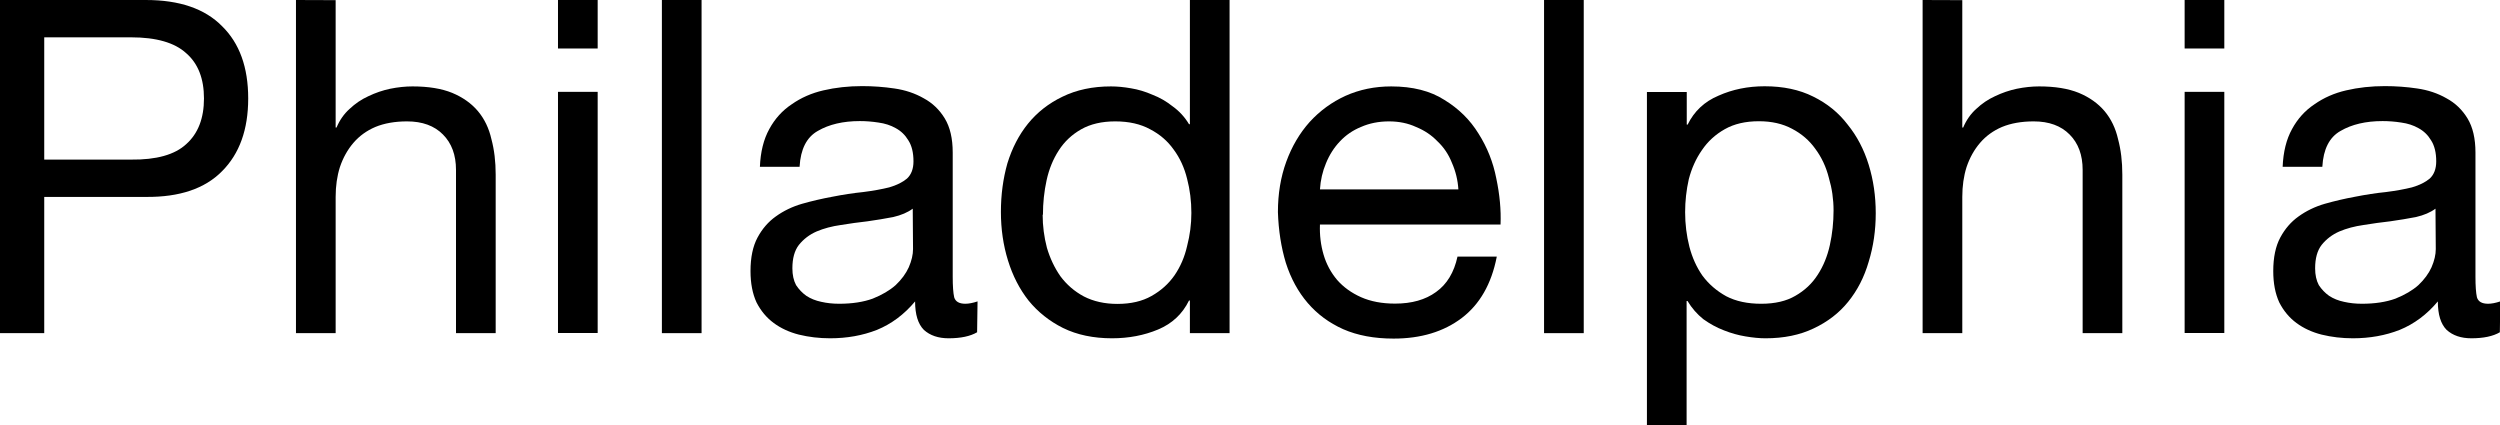 <?xml version="1.0" encoding="UTF-8" standalone="no"?>
<svg
   xmlns:dc="http://purl.org/dc/elements/1.1/"
   xmlns:cc="http://creativecommons.org/ns#"
   xmlns:rdf="http://www.w3.org/1999/02/22-rdf-syntax-ns#"
   xmlns:svg="http://www.w3.org/2000/svg"
   xmlns="http://www.w3.org/2000/svg"
   width="17.012mm"
   height="2.892mm"
   viewBox="0 0 17.012 2.892"
   version="1.1"
   id="svg8">
  <defs
     id="defs2" />
  <g
     id="layer1"
     transform="translate(-97.766,-135.605)">
    <g
       id="text12"
       style="font-style:normal;font-variant:normal;font-weight:normal;font-stretch:normal;font-size:3.175px;line-height:1.25;font-family:'Helvetica Neue';-inkscape-font-specification:'Helvetica Neue, Normal';font-variant-ligatures:normal;font-variant-caps:normal;font-variant-numeric:normal;font-feature-settings:normal;text-align:start;letter-spacing:0px;word-spacing:0px;writing-mode:lr-tb;text-anchor:start;fill:#000000;fill-opacity:1;stroke:none;stroke-width:0.265"
       >
      <path
         id="path10"
         style="font-style:normal;font-variant:normal;font-weight:normal;font-stretch:normal;font-size:3.175px;font-family:'Helvetica Neue';-inkscape-font-specification:'Helvetica Neue, Normal';font-variant-ligatures:normal;font-variant-caps:normal;font-variant-numeric:normal;font-feature-settings:normal;text-align:start;writing-mode:lr-tb;text-anchor:start;stroke-width:0.265"
         d="m 98.067,136.691 v -0.832 h 0.591 q 0.257,0 0.375,0.108 0.121,0.105 0.121,0.308 0,0.203 -0.121,0.311 -0.117,0.108 -0.375,0.105 z m -0.302,-1.086 v 2.267 h 0.302 v -0.927 h 0.692 q 0.343,0.003 0.518,-0.175 0.178,-0.178 0.178,-0.495 0,-0.318 -0.178,-0.492 -0.175,-0.178 -0.518,-0.178 z" />
      <path
         id="path12"
         style="font-style:normal;font-variant:normal;font-weight:normal;font-stretch:normal;font-size:3.175px;font-family:'Helvetica Neue';-inkscape-font-specification:'Helvetica Neue, Normal';font-variant-ligatures:normal;font-variant-caps:normal;font-variant-numeric:normal;font-feature-settings:normal;text-align:start;writing-mode:lr-tb;text-anchor:start;stroke-width:0.265"
         d="m 99.78,135.605 v 2.267 h 0.27 v -0.927 q 0,-0.111 0.029,-0.203 0.032,-0.095 0.092,-0.165 0.06,-0.07 0.149,-0.108 0.092,-0.038 0.216,-0.038 0.156,0 0.244,0.089 0.089,0.089 0.089,0.241 v 1.111 h 0.27 v -1.079 q 0,-0.133 -0.029,-0.241 -0.025,-0.111 -0.092,-0.191 -0.067,-0.079 -0.175,-0.124 -0.108,-0.044 -0.27,-0.044 -0.073,0 -0.152,0.016 -0.076,0.016 -0.149,0.051 -0.07,0.032 -0.127,0.086 -0.057,0.051 -0.089,0.127 h -0.006 v -0.867 z" />
      <path
         id="path14"
         style="font-style:normal;font-variant:normal;font-weight:normal;font-stretch:normal;font-size:3.175px;font-family:'Helvetica Neue';-inkscape-font-specification:'Helvetica Neue, Normal';font-variant-ligatures:normal;font-variant-caps:normal;font-variant-numeric:normal;font-feature-settings:normal;text-align:start;writing-mode:lr-tb;text-anchor:start;stroke-width:0.265"
         d="m 101.833,135.935 v -0.33 h -0.27 v 0.33 z m -0.27,0.295 v 1.641 h 0.27 v -1.641 z" />
      <path
         id="path16"
         style="font-style:normal;font-variant:normal;font-weight:normal;font-stretch:normal;font-size:3.175px;font-family:'Helvetica Neue';-inkscape-font-specification:'Helvetica Neue, Normal';font-variant-ligatures:normal;font-variant-caps:normal;font-variant-numeric:normal;font-feature-settings:normal;text-align:start;writing-mode:lr-tb;text-anchor:start;stroke-width:0.265"
         d="m 102.27,135.605 v 2.267 h 0.27 v -2.267 z" />
      <path
         id="path18"
         style="font-style:normal;font-variant:normal;font-weight:normal;font-stretch:normal;font-size:3.175px;font-family:'Helvetica Neue';-inkscape-font-specification:'Helvetica Neue, Normal';font-variant-ligatures:normal;font-variant-caps:normal;font-variant-numeric:normal;font-feature-settings:normal;text-align:start;writing-mode:lr-tb;text-anchor:start;stroke-width:0.265"
         d="m 104.415,137.866 q -0.07,0.041 -0.194,0.041 -0.105,0 -0.168,-0.057 -0.06,-0.06 -0.06,-0.194 -0.111,0.133 -0.26,0.194 -0.146,0.057 -0.318,0.057 -0.111,0 -0.213,-0.025 -0.098,-0.025 -0.171,-0.079 -0.073,-0.054 -0.117,-0.14 -0.041,-0.089 -0.041,-0.213 0,-0.14 0.048,-0.229 0.048,-0.089 0.124,-0.143 0.079,-0.057 0.178,-0.086 0.102,-0.029 0.206,-0.048 0.111,-0.022 0.21,-0.032 0.102,-0.013 0.178,-0.032 0.076,-0.022 0.121,-0.06 0.044,-0.041 0.044,-0.117 0,-0.089 -0.035,-0.143 -0.032,-0.054 -0.086,-0.083 -0.051,-0.029 -0.117,-0.038 -0.064,-0.01 -0.127,-0.01 -0.171,0 -0.286,0.067 -0.114,0.064 -0.124,0.244 h -0.27 q 0.006,-0.152 0.064,-0.257 0.057,-0.105 0.152,-0.168 0.095,-0.067 0.216,-0.095 0.124,-0.029 0.264,-0.029 0.111,0 0.219,0.016 0.111,0.016 0.2,0.067 0.089,0.048 0.143,0.137 0.054,0.089 0.054,0.232 v 0.845 q 0,0.095 0.01,0.14 0.013,0.044 0.076,0.044 0.035,0 0.083,-0.016 z m -0.438,-0.841 q -0.051,0.038 -0.133,0.057 -0.083,0.016 -0.175,0.029 -0.089,0.01 -0.181,0.025 -0.092,0.013 -0.165,0.044 -0.073,0.032 -0.121,0.092 -0.044,0.057 -0.044,0.159 0,0.067 0.025,0.114 0.029,0.044 0.07,0.073 0.044,0.029 0.102,0.041 0.057,0.013 0.121,0.013 0.133,0 0.229,-0.035 0.095,-0.038 0.156,-0.092 0.06,-0.057 0.089,-0.121 0.029,-0.067 0.029,-0.124 z" />
      <path
         id="path20"
         style="font-style:normal;font-variant:normal;font-weight:normal;font-stretch:normal;font-size:3.175px;font-family:'Helvetica Neue';-inkscape-font-specification:'Helvetica Neue, Normal';font-variant-ligatures:normal;font-variant-caps:normal;font-variant-numeric:normal;font-feature-settings:normal;text-align:start;writing-mode:lr-tb;text-anchor:start;stroke-width:0.265"
         d="m 104.863,137.066 q 0,-0.121 0.025,-0.235 0.025,-0.114 0.083,-0.203 0.057,-0.089 0.152,-0.143 0.095,-0.054 0.232,-0.054 0.14,0 0.238,0.054 0.098,0.051 0.159,0.137 0.064,0.086 0.092,0.2 0.029,0.111 0.029,0.232 0,0.114 -0.029,0.225 -0.025,0.111 -0.086,0.2 -0.06,0.086 -0.156,0.14 -0.095,0.054 -0.232,0.054 -0.13,0 -0.229,-0.051 -0.095,-0.051 -0.159,-0.137 -0.06,-0.086 -0.092,-0.194 -0.029,-0.111 -0.029,-0.225 z m 1.27,0.806 v -2.267 h -0.27 v 0.845 h -0.006 q -0.044,-0.073 -0.111,-0.121 -0.064,-0.051 -0.137,-0.079 -0.073,-0.032 -0.146,-0.044 -0.073,-0.013 -0.137,-0.013 -0.187,0 -0.33,0.07 -0.14,0.067 -0.235,0.184 -0.092,0.114 -0.14,0.27 -0.044,0.156 -0.044,0.33 0,0.175 0.048,0.33 0.048,0.156 0.14,0.273 0.095,0.117 0.235,0.187 0.143,0.07 0.333,0.07 0.171,0 0.314,-0.06 0.143,-0.06 0.21,-0.197 h 0.006 v 0.222 z" />
      <path
         id="path22"
         style="font-style:normal;font-variant:normal;font-weight:normal;font-stretch:normal;font-size:3.175px;font-family:'Helvetica Neue';-inkscape-font-specification:'Helvetica Neue, Normal';font-variant-ligatures:normal;font-variant-caps:normal;font-variant-numeric:normal;font-feature-settings:normal;text-align:start;writing-mode:lr-tb;text-anchor:start;stroke-width:0.265"
         d="m 107.691,136.894 h -0.943 q 0.006,-0.095 0.041,-0.178 0.035,-0.086 0.095,-0.149 0.06,-0.064 0.143,-0.098 0.086,-0.038 0.191,-0.038 0.102,0 0.184,0.038 0.086,0.035 0.146,0.098 0.064,0.06 0.098,0.146 0.038,0.086 0.044,0.181 z m 0.26,0.457 h -0.267 q -0.035,0.162 -0.146,0.241 -0.108,0.079 -0.279,0.079 -0.133,0 -0.232,-0.044 -0.098,-0.044 -0.162,-0.117 -0.064,-0.076 -0.092,-0.171 -0.029,-0.098 -0.025,-0.206 h 1.229 q 0.006,-0.149 -0.029,-0.314 -0.032,-0.165 -0.121,-0.305 -0.086,-0.14 -0.232,-0.229 -0.143,-0.092 -0.362,-0.092 -0.168,0 -0.311,0.064 -0.14,0.064 -0.244,0.178 -0.102,0.114 -0.159,0.27 -0.057,0.156 -0.057,0.343 0.006,0.187 0.054,0.346 0.051,0.159 0.149,0.273 0.098,0.114 0.241,0.178 0.146,0.064 0.343,0.064 0.279,0 0.464,-0.14 0.184,-0.14 0.238,-0.416 z" />
      <path
         id="path24"
         style="font-style:normal;font-variant:normal;font-weight:normal;font-stretch:normal;font-size:3.175px;font-family:'Helvetica Neue';-inkscape-font-specification:'Helvetica Neue, Normal';font-variant-ligatures:normal;font-variant-caps:normal;font-variant-numeric:normal;font-feature-settings:normal;text-align:start;writing-mode:lr-tb;text-anchor:start;stroke-width:0.265"
         d="m 108.273,135.605 v 2.267 h 0.27 v -2.267 z" />
      <path
         id="path26"
         style="font-style:normal;font-variant:normal;font-weight:normal;font-stretch:normal;font-size:3.175px;font-family:'Helvetica Neue';-inkscape-font-specification:'Helvetica Neue, Normal';font-variant-ligatures:normal;font-variant-caps:normal;font-variant-numeric:normal;font-feature-settings:normal;text-align:start;writing-mode:lr-tb;text-anchor:start;stroke-width:0.265"
         d="m 108.973,136.231 v 2.267 h 0.27 v -0.845 h 0.006 q 0.044,0.073 0.108,0.124 0.067,0.048 0.14,0.076 0.073,0.029 0.146,0.041 0.076,0.013 0.137,0.013 0.187,0 0.327,-0.067 0.143,-0.067 0.235,-0.181 0.095,-0.117 0.14,-0.273 0.048,-0.156 0.048,-0.33 0,-0.175 -0.048,-0.33 -0.048,-0.156 -0.143,-0.273 -0.092,-0.121 -0.235,-0.191 -0.14,-0.07 -0.33,-0.07 -0.171,0 -0.314,0.064 -0.143,0.06 -0.21,0.197 h -0.006 v -0.222 z m 1.27,0.806 q 0,0.121 -0.025,0.235 -0.025,0.114 -0.083,0.203 -0.057,0.089 -0.152,0.143 -0.092,0.054 -0.232,0.054 -0.14,0 -0.238,-0.051 -0.098,-0.054 -0.162,-0.14 -0.06,-0.086 -0.089,-0.197 -0.029,-0.114 -0.029,-0.235 0,-0.114 0.025,-0.225 0.029,-0.111 0.089,-0.197 0.06,-0.089 0.156,-0.143 0.095,-0.054 0.232,-0.054 0.13,0 0.225,0.051 0.098,0.051 0.159,0.137 0.064,0.086 0.092,0.197 0.032,0.108 0.032,0.222 z" />
      <path
         id="path28"
         style="font-style:normal;font-variant:normal;font-weight:normal;font-stretch:normal;font-size:3.175px;font-family:'Helvetica Neue';-inkscape-font-specification:'Helvetica Neue, Normal';font-variant-ligatures:normal;font-variant-caps:normal;font-variant-numeric:normal;font-feature-settings:normal;text-align:start;writing-mode:lr-tb;text-anchor:start;stroke-width:0.265"
         d="m 110.849,135.605 v 2.267 h 0.27 v -0.927 q 0,-0.111 0.029,-0.203 0.032,-0.095 0.092,-0.165 0.06,-0.07 0.149,-0.108 0.092,-0.038 0.216,-0.038 0.156,0 0.244,0.089 0.089,0.089 0.089,0.241 v 1.111 h 0.27 v -1.079 q 0,-0.133 -0.029,-0.241 -0.025,-0.111 -0.092,-0.191 -0.067,-0.079 -0.175,-0.124 -0.108,-0.044 -0.27,-0.044 -0.073,0 -0.152,0.016 -0.076,0.016 -0.149,0.051 -0.07,0.032 -0.127,0.086 -0.057,0.051 -0.089,0.127 h -0.006 v -0.867 z" />
      <path
         id="path30"
         style="font-style:normal;font-variant:normal;font-weight:normal;font-stretch:normal;font-size:3.175px;font-family:'Helvetica Neue';-inkscape-font-specification:'Helvetica Neue, Normal';font-variant-ligatures:normal;font-variant-caps:normal;font-variant-numeric:normal;font-feature-settings:normal;text-align:start;writing-mode:lr-tb;text-anchor:start;stroke-width:0.265"
         d="m 112.902,135.935 v -0.33 h -0.27 v 0.33 z m -0.27,0.295 v 1.641 h 0.27 v -1.641 z" />
      <path
         id="path32"
         style="font-style:normal;font-variant:normal;font-weight:normal;font-stretch:normal;font-size:3.175px;font-family:'Helvetica Neue';-inkscape-font-specification:'Helvetica Neue, Normal';font-variant-ligatures:normal;font-variant-caps:normal;font-variant-numeric:normal;font-feature-settings:normal;text-align:start;writing-mode:lr-tb;text-anchor:start;stroke-width:0.265"
         d="m 114.777,137.866 q -0.07,0.041 -0.194,0.041 -0.105,0 -0.168,-0.057 -0.06,-0.06 -0.06,-0.194 -0.111,0.133 -0.26,0.194 -0.146,0.057 -0.318,0.057 -0.111,0 -0.213,-0.025 -0.098,-0.025 -0.171,-0.079 -0.073,-0.054 -0.117,-0.14 -0.041,-0.089 -0.041,-0.213 0,-0.14 0.048,-0.229 0.048,-0.089 0.124,-0.143 0.079,-0.057 0.178,-0.086 0.102,-0.029 0.206,-0.048 0.111,-0.022 0.21,-0.032 0.102,-0.013 0.178,-0.032 0.076,-0.022 0.121,-0.06 0.044,-0.041 0.044,-0.117 0,-0.089 -0.035,-0.143 -0.032,-0.054 -0.086,-0.083 -0.051,-0.029 -0.117,-0.038 -0.064,-0.01 -0.127,-0.01 -0.171,0 -0.286,0.067 -0.114,0.064 -0.124,0.244 h -0.27 q 0.006,-0.152 0.064,-0.257 0.057,-0.105 0.152,-0.168 0.095,-0.067 0.216,-0.095 0.124,-0.029 0.264,-0.029 0.111,0 0.219,0.016 0.111,0.016 0.2,0.067 0.089,0.048 0.143,0.137 0.054,0.089 0.054,0.232 v 0.845 q 0,0.095 0.01,0.14 0.013,0.044 0.076,0.044 0.035,0 0.083,-0.016 z m -0.438,-0.841 q -0.051,0.038 -0.133,0.057 -0.083,0.016 -0.175,0.029 -0.089,0.01 -0.181,0.025 -0.092,0.013 -0.165,0.044 -0.073,0.032 -0.121,0.092 -0.044,0.057 -0.044,0.159 0,0.067 0.025,0.114 0.029,0.044 0.07,0.073 0.044,0.029 0.102,0.041 0.057,0.013 0.121,0.013 0.133,0 0.229,-0.035 0.095,-0.038 0.156,-0.092 0.06,-0.057 0.089,-0.121 0.029,-0.067 0.029,-0.124 z" />
    </g>
  </g>
</svg>
